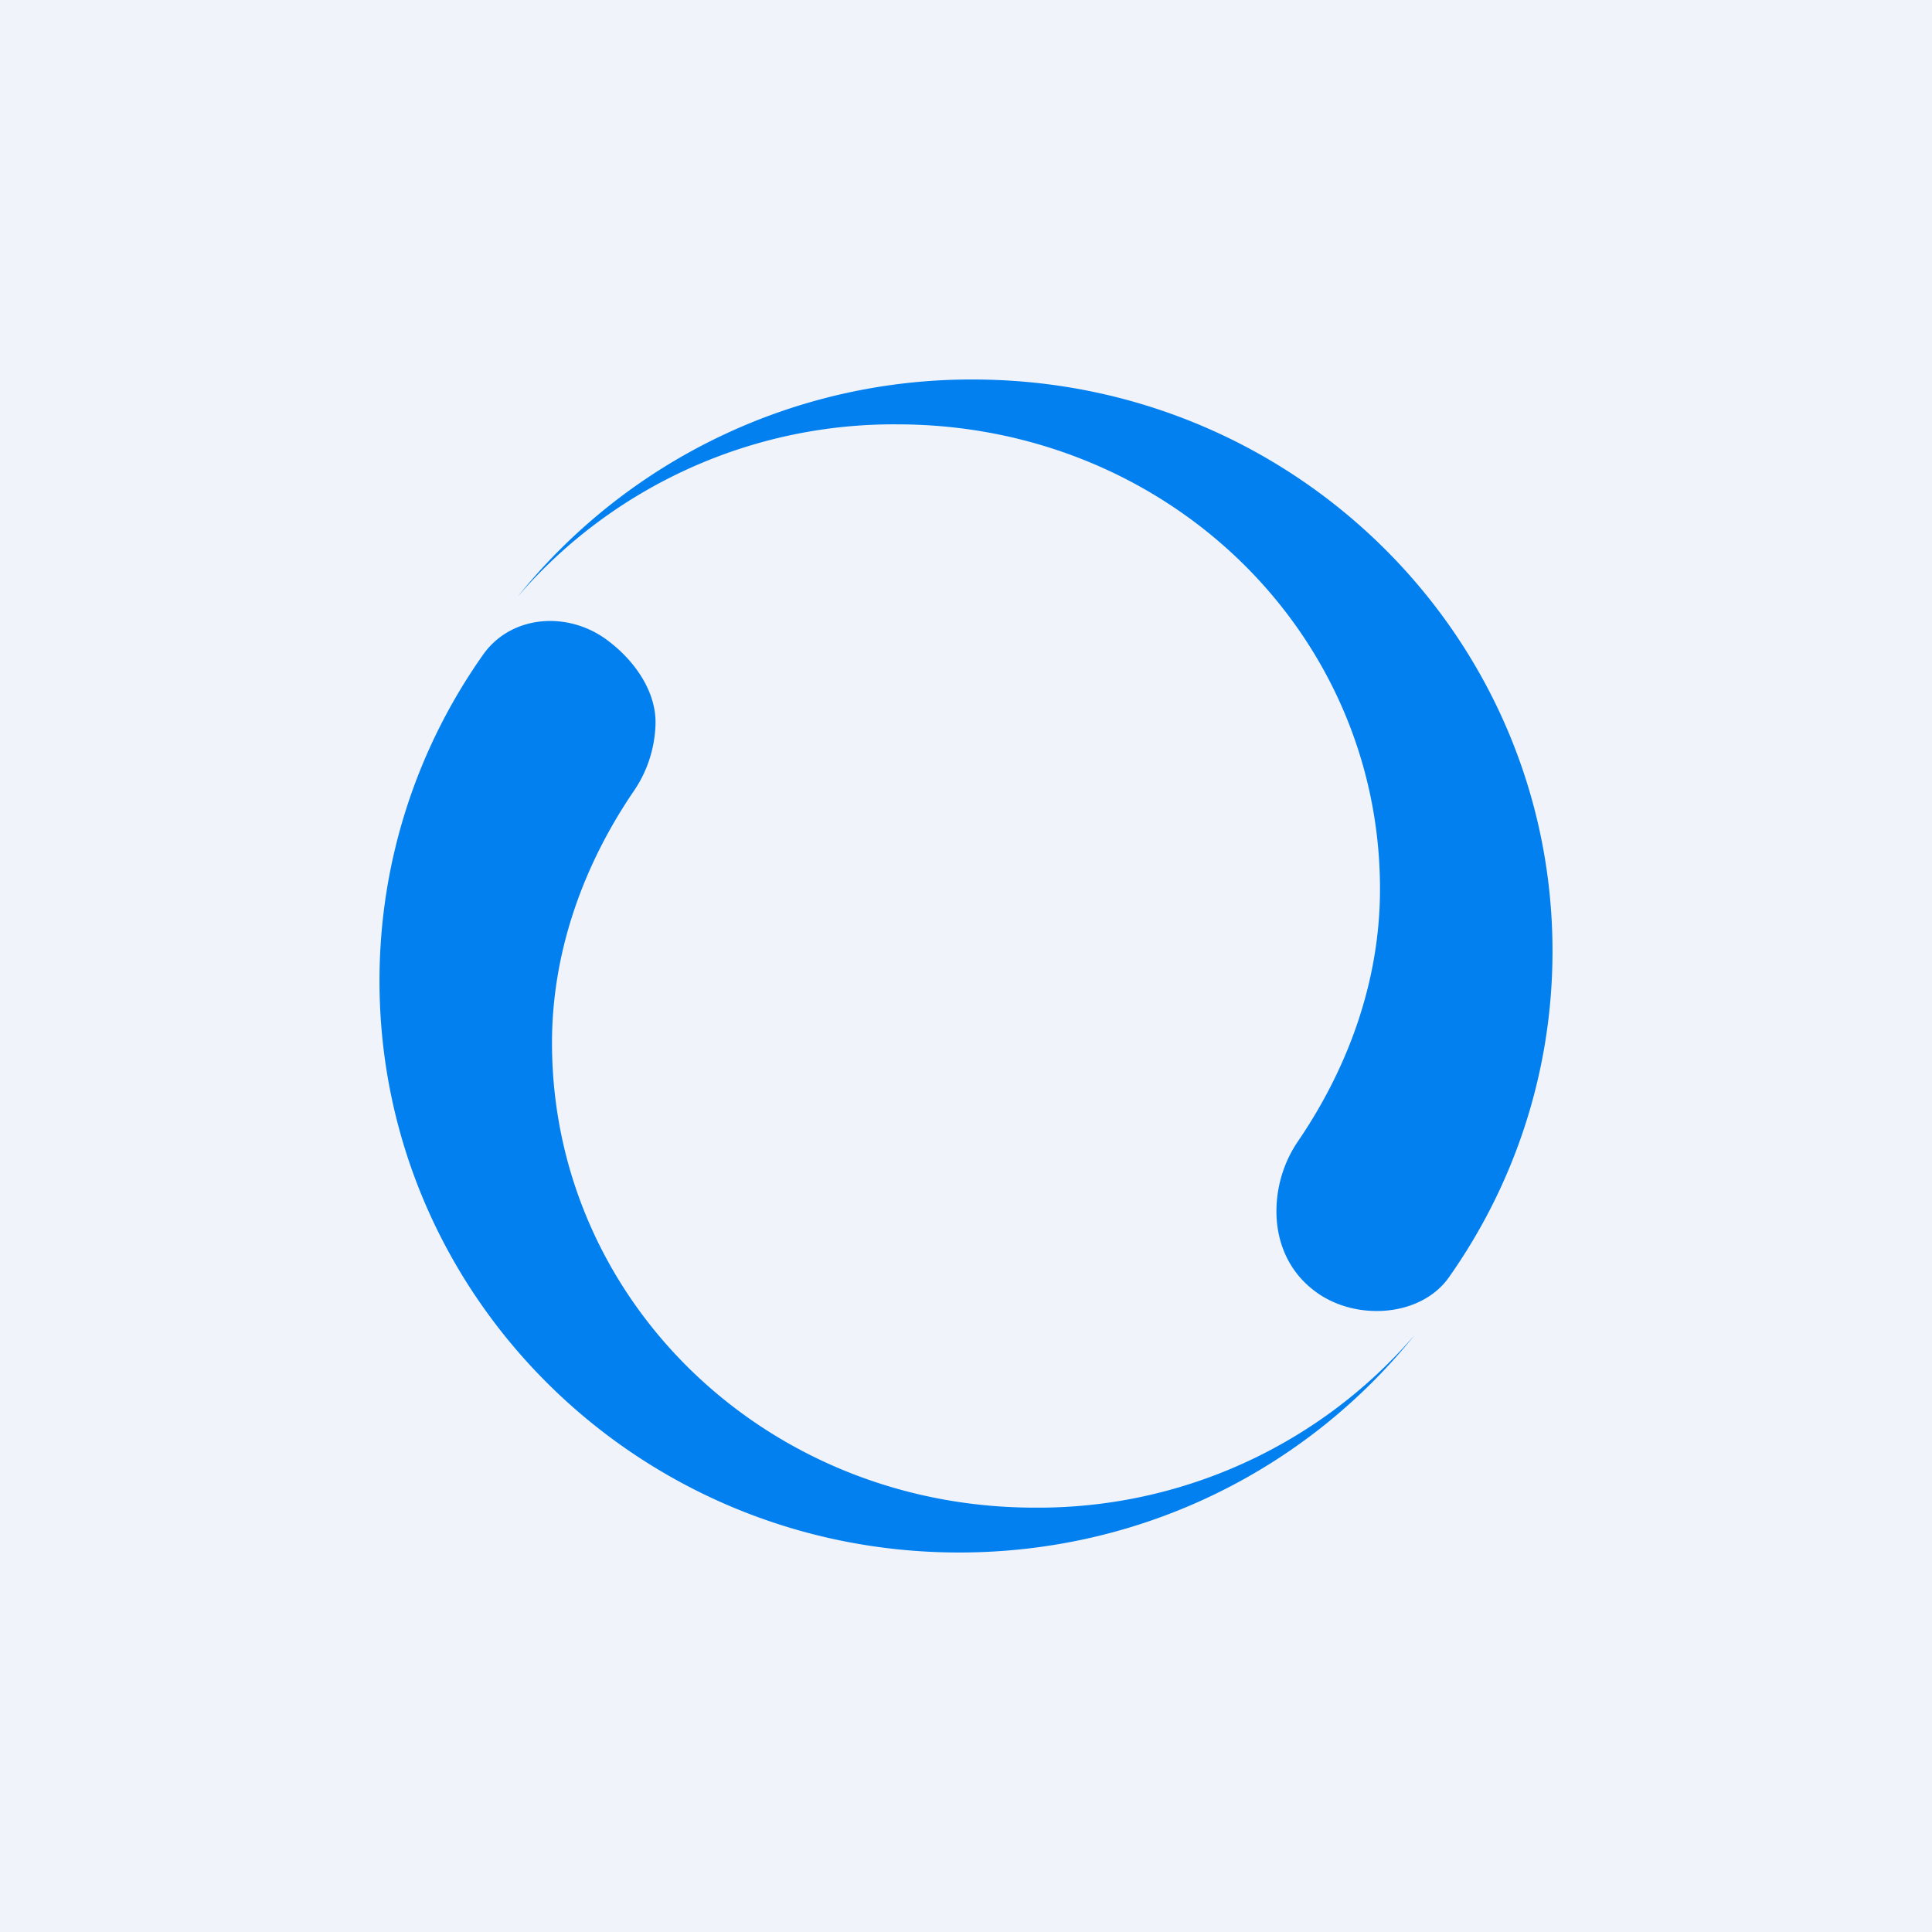 <!-- by TradingView --><svg width="56" height="56" viewBox="0 0 56 56" xmlns="http://www.w3.org/2000/svg"><path fill="#F0F3FA" d="M0 0h56v56H0z"/><path d="M38.08 37.4c1.15.9 3.09.8 3.92-.38 1.89-2.68 3-5.94 3-9.45C45 18.42 37.48 11 28.2 11A16.87 16.87 0 0 0 15 17.3a14.39 14.39 0 0 1 11-5c7.81 0 14 6.02 14 13.47 0 2.69-.94 5.2-2.37 7.3-.4.58-.61 1.26-.63 1.93-.03.92.31 1.81 1.08 2.4Z" fill="#0280F0"/><path d="M17.66 18.6c-1.14-.9-2.83-.8-3.66.38-1.89 2.68-3 5.94-3 9.45C11 37.58 18.52 45 27.8 45c5.36 0 10.12-2.46 13.2-6.3a14.39 14.39 0 0 1-11 5c-7.81 0-14-6.02-14-13.47 0-2.69.94-5.2 2.37-7.3.4-.58.61-1.26.63-1.93.03-.92-.57-1.81-1.34-2.4Z" fill="#0280F0"/></svg>